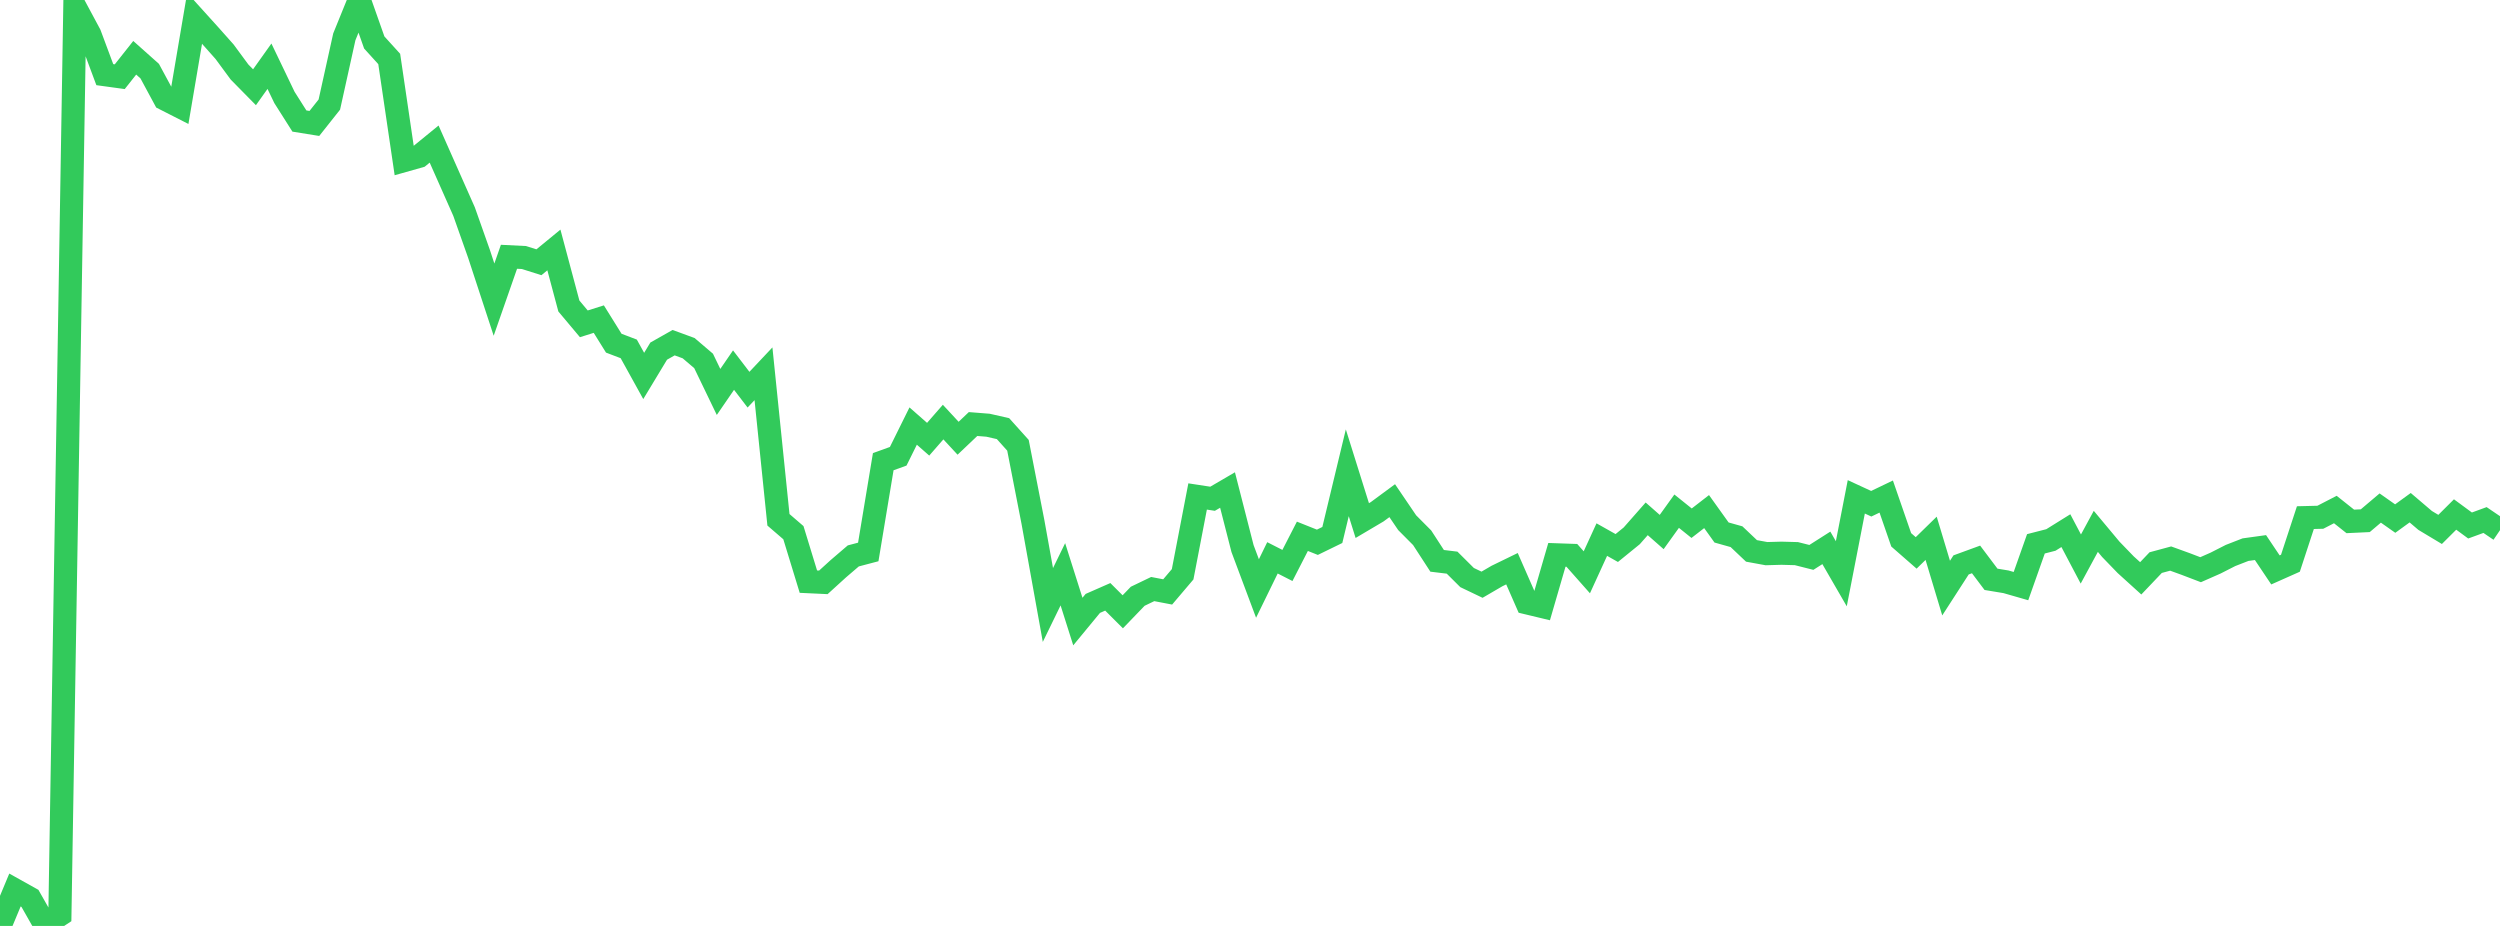 <?xml version="1.0" standalone="no"?>
<!DOCTYPE svg PUBLIC "-//W3C//DTD SVG 1.1//EN" "http://www.w3.org/Graphics/SVG/1.1/DTD/svg11.dtd">

<svg width="135" height="50" viewBox="0 0 135 50" preserveAspectRatio="none" 
  xmlns="http://www.w3.org/2000/svg"
  xmlns:xlink="http://www.w3.org/1999/xlink">


<polyline points="0.0, 50.0 0.808, 48.06 1.617, 48.512 2.425, 49.935 3.234, 49.404 4.042, 0.354 4.85, 1.859 5.659, 4.031 6.467, 4.142 7.275, 3.12 8.084, 3.841 8.892, 5.339 9.701, 5.751 10.509, 0.989 11.317, 1.883 12.126, 2.792 12.934, 3.889 13.743, 4.711 14.551, 3.576 15.359, 5.259 16.168, 6.536 16.976, 6.666 17.784, 5.647 18.593, 1.989 19.401, 0.0 20.21, 2.294 21.018, 3.185 21.826, 8.668 22.635, 8.439 23.443, 7.78 24.251, 9.603 25.06, 11.428 25.868, 13.713 26.677, 16.181 27.485, 13.866 28.293, 13.906 29.102, 14.162 29.91, 13.498 30.719, 16.524 31.527, 17.487 32.335, 17.232 33.144, 18.532 33.952, 18.84 34.76, 20.301 35.569, 18.961 36.377, 18.504 37.186, 18.801 37.994, 19.49 38.802, 21.165 39.611, 19.986 40.419, 21.043 41.228, 20.184 42.036, 28.069 42.844, 28.765 43.653, 31.409 44.461, 31.447 45.269, 30.712 46.078, 30.019 46.886, 29.806 47.695, 24.931 48.503, 24.639 49.311, 23.007 50.12, 23.718 50.928, 22.792 51.737, 23.665 52.545, 22.898 53.353, 22.962 54.162, 23.146 54.97, 24.045 55.778, 28.182 56.587, 32.67 57.395, 31.011 58.204, 33.564 59.012, 32.584 59.82, 32.229 60.629, 33.037 61.437, 32.198 62.246, 31.809 63.054, 31.964 63.862, 31.012 64.671, 26.809 65.479, 26.933 66.287, 26.461 67.096, 29.621 67.904, 31.779 68.713, 30.123 69.521, 30.535 70.329, 28.96 71.138, 29.283 71.946, 28.889 72.754, 25.53 73.563, 28.111 74.371, 27.633 75.18, 27.036 75.988, 28.226 76.796, 29.039 77.605, 30.285 78.413, 30.383 79.222, 31.188 80.03, 31.575 80.838, 31.104 81.647, 30.71 82.455, 32.553 83.263, 32.747 84.072, 29.962 84.88, 29.99 85.689, 30.904 86.497, 29.138 87.305, 29.593 88.114, 28.935 88.922, 28.017 89.731, 28.729 90.539, 27.604 91.347, 28.253 92.156, 27.626 92.964, 28.755 93.772, 28.982 94.581, 29.749 95.389, 29.897 96.198, 29.874 97.006, 29.896 97.814, 30.1 98.623, 29.585 99.431, 30.983 100.24, 26.829 101.048, 27.202 101.856, 26.814 102.665, 29.151 103.473, 29.857 104.281, 29.068 105.09, 31.757 105.898, 30.505 106.707, 30.209 107.515, 31.283 108.323, 31.417 109.132, 31.65 109.94, 29.366 110.749, 29.158 111.557, 28.655 112.365, 30.187 113.174, 28.693 113.982, 29.661 114.79, 30.497 115.599, 31.23 116.407, 30.381 117.216, 30.162 118.024, 30.455 118.832, 30.764 119.641, 30.407 120.449, 29.996 121.257, 29.681 122.066, 29.569 122.874, 30.775 123.683, 30.415 124.491, 27.952 125.299, 27.932 126.108, 27.514 126.916, 28.156 127.725, 28.118 128.533, 27.434 129.341, 28.003 130.15, 27.416 130.958, 28.104 131.766, 28.589 132.575, 27.783 133.383, 28.377 134.192, 28.081 135.0, 28.63" fill="none" stroke="#32ca5b" stroke-width="1.25"/>

</svg>